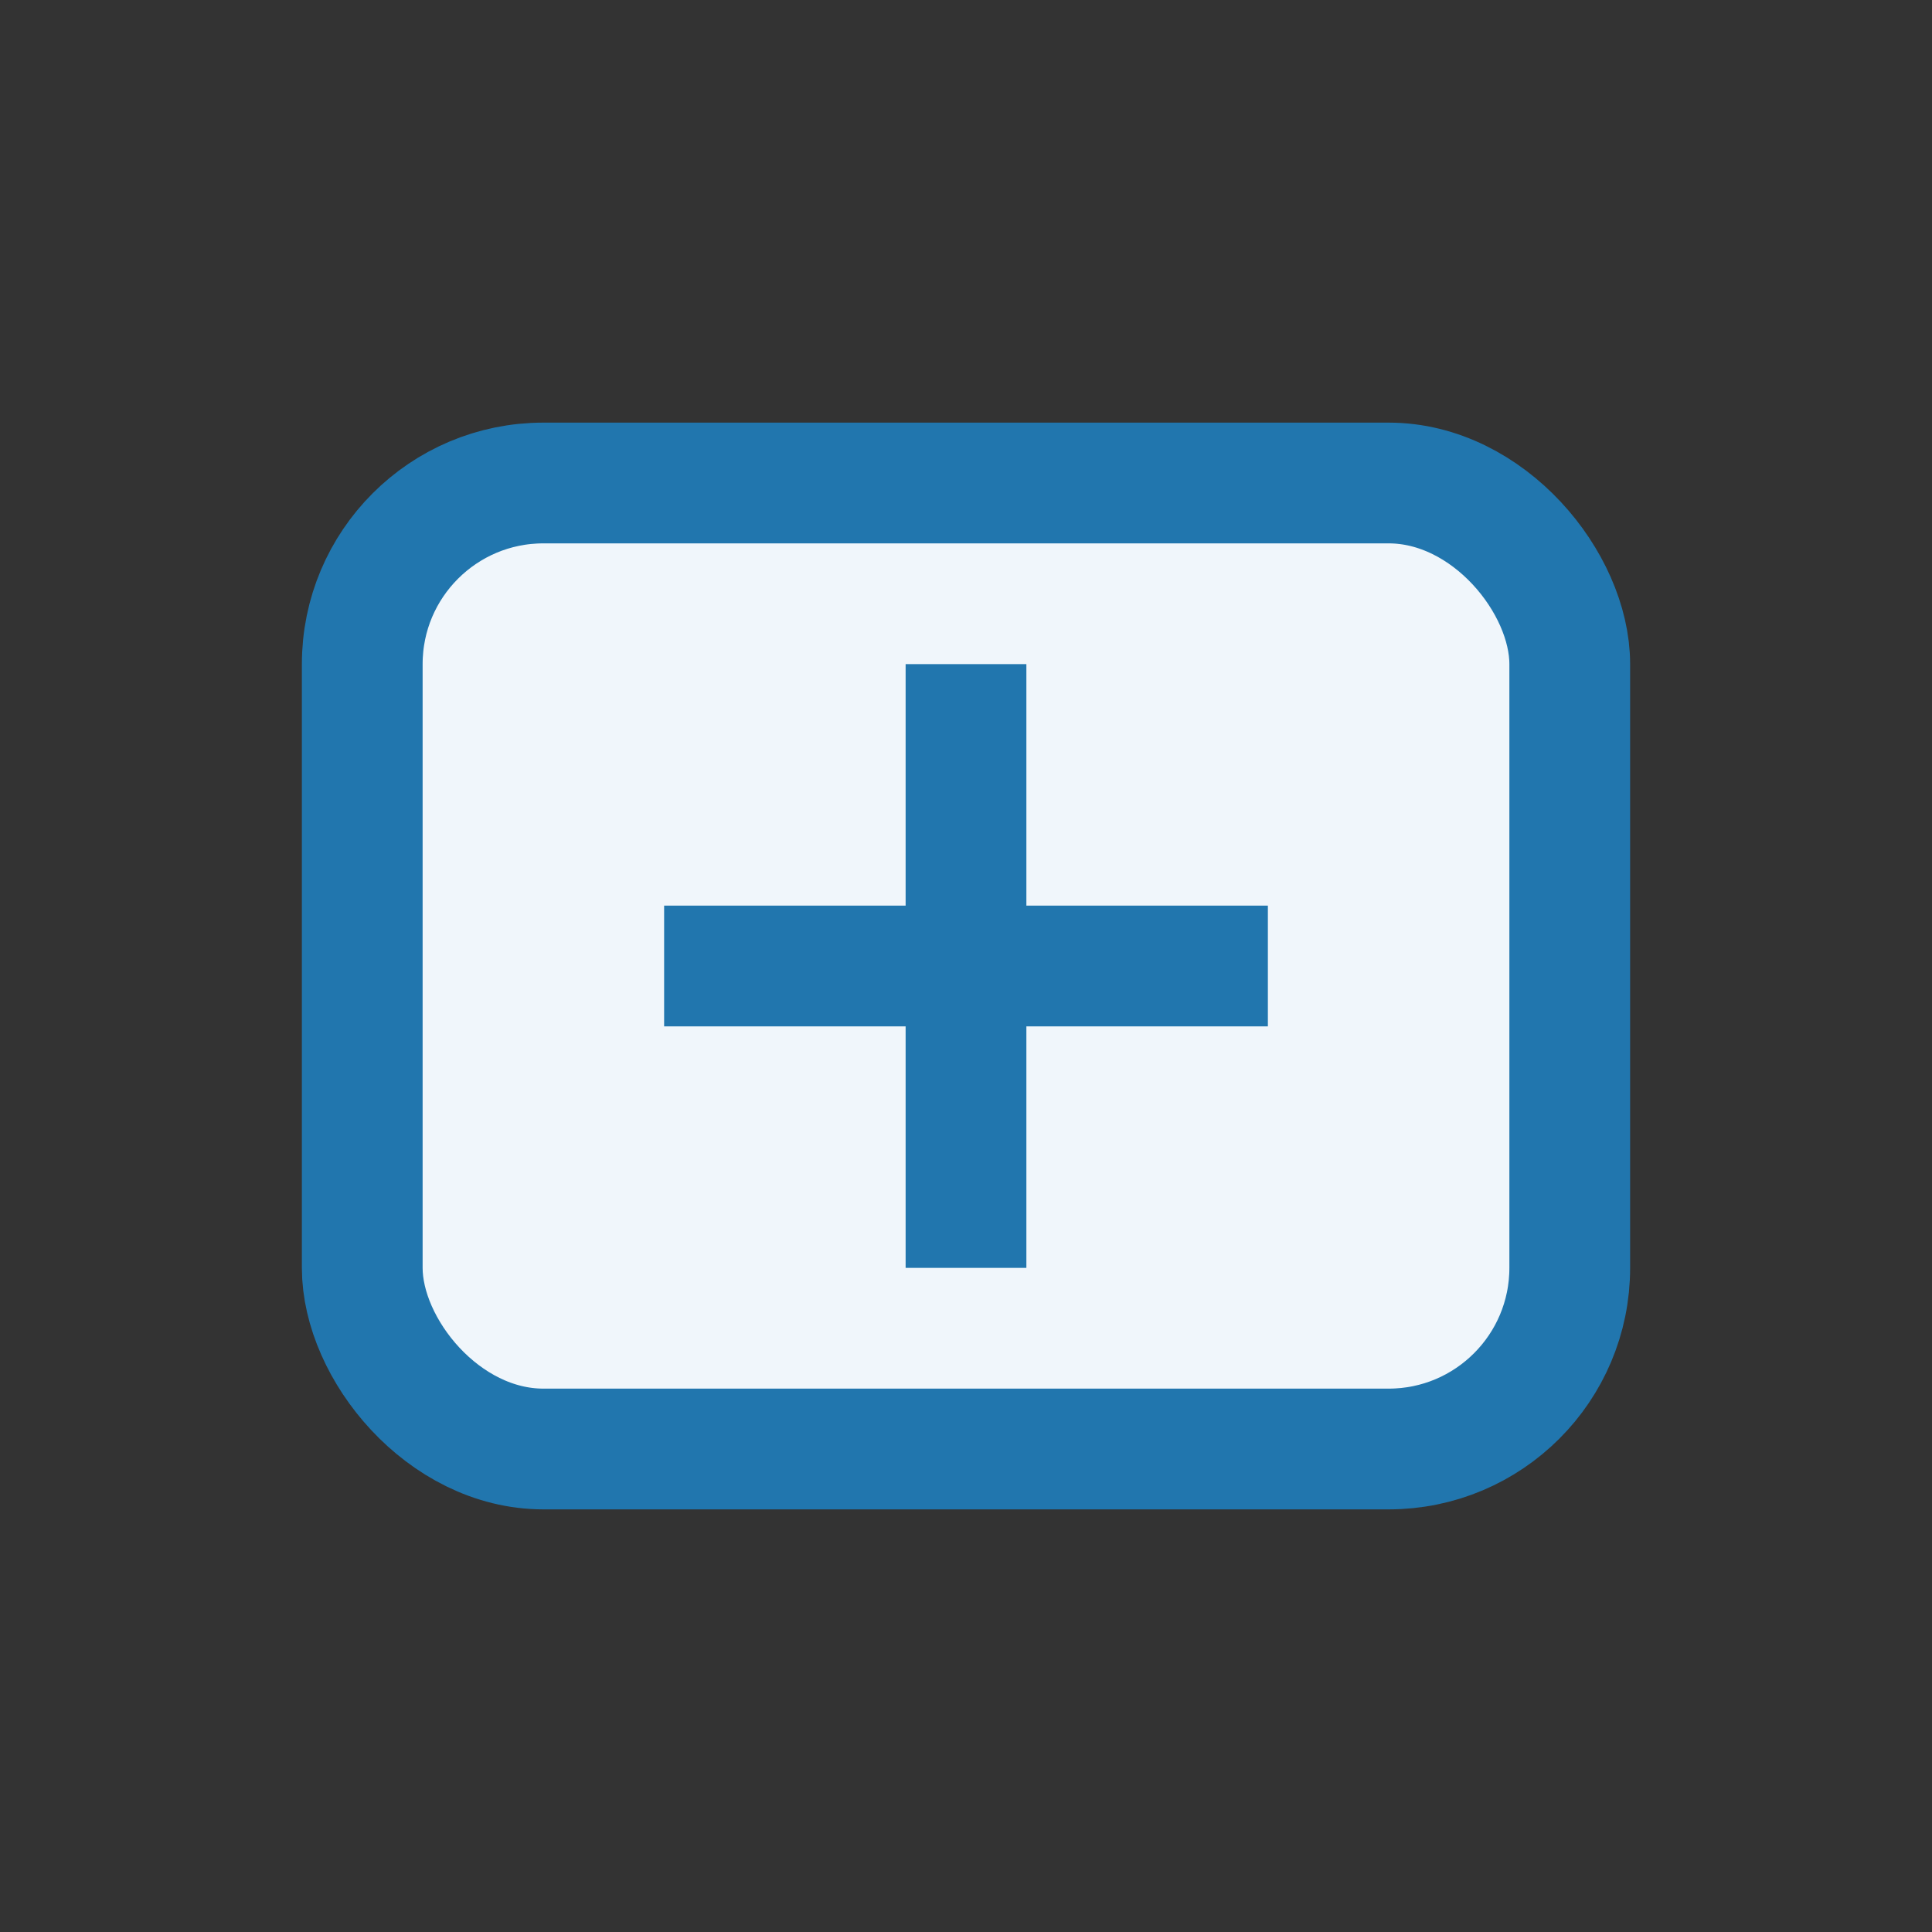 <?xml version="1.0" encoding="UTF-8"?>
<svg xmlns="http://www.w3.org/2000/svg" width="32" height="32" viewBox="0 0 32 32"><rect x="0" y="0" width="32" height="32" fill="#333333" stroke="none"/><rect x="6" y="8" width="20" height="16" rx="3" fill="#F0F6FB" stroke="#2176AE" stroke-width="2"/><path d="M16 11v10m-5-5h10" stroke="#2176AE" stroke-width="2"/></svg>